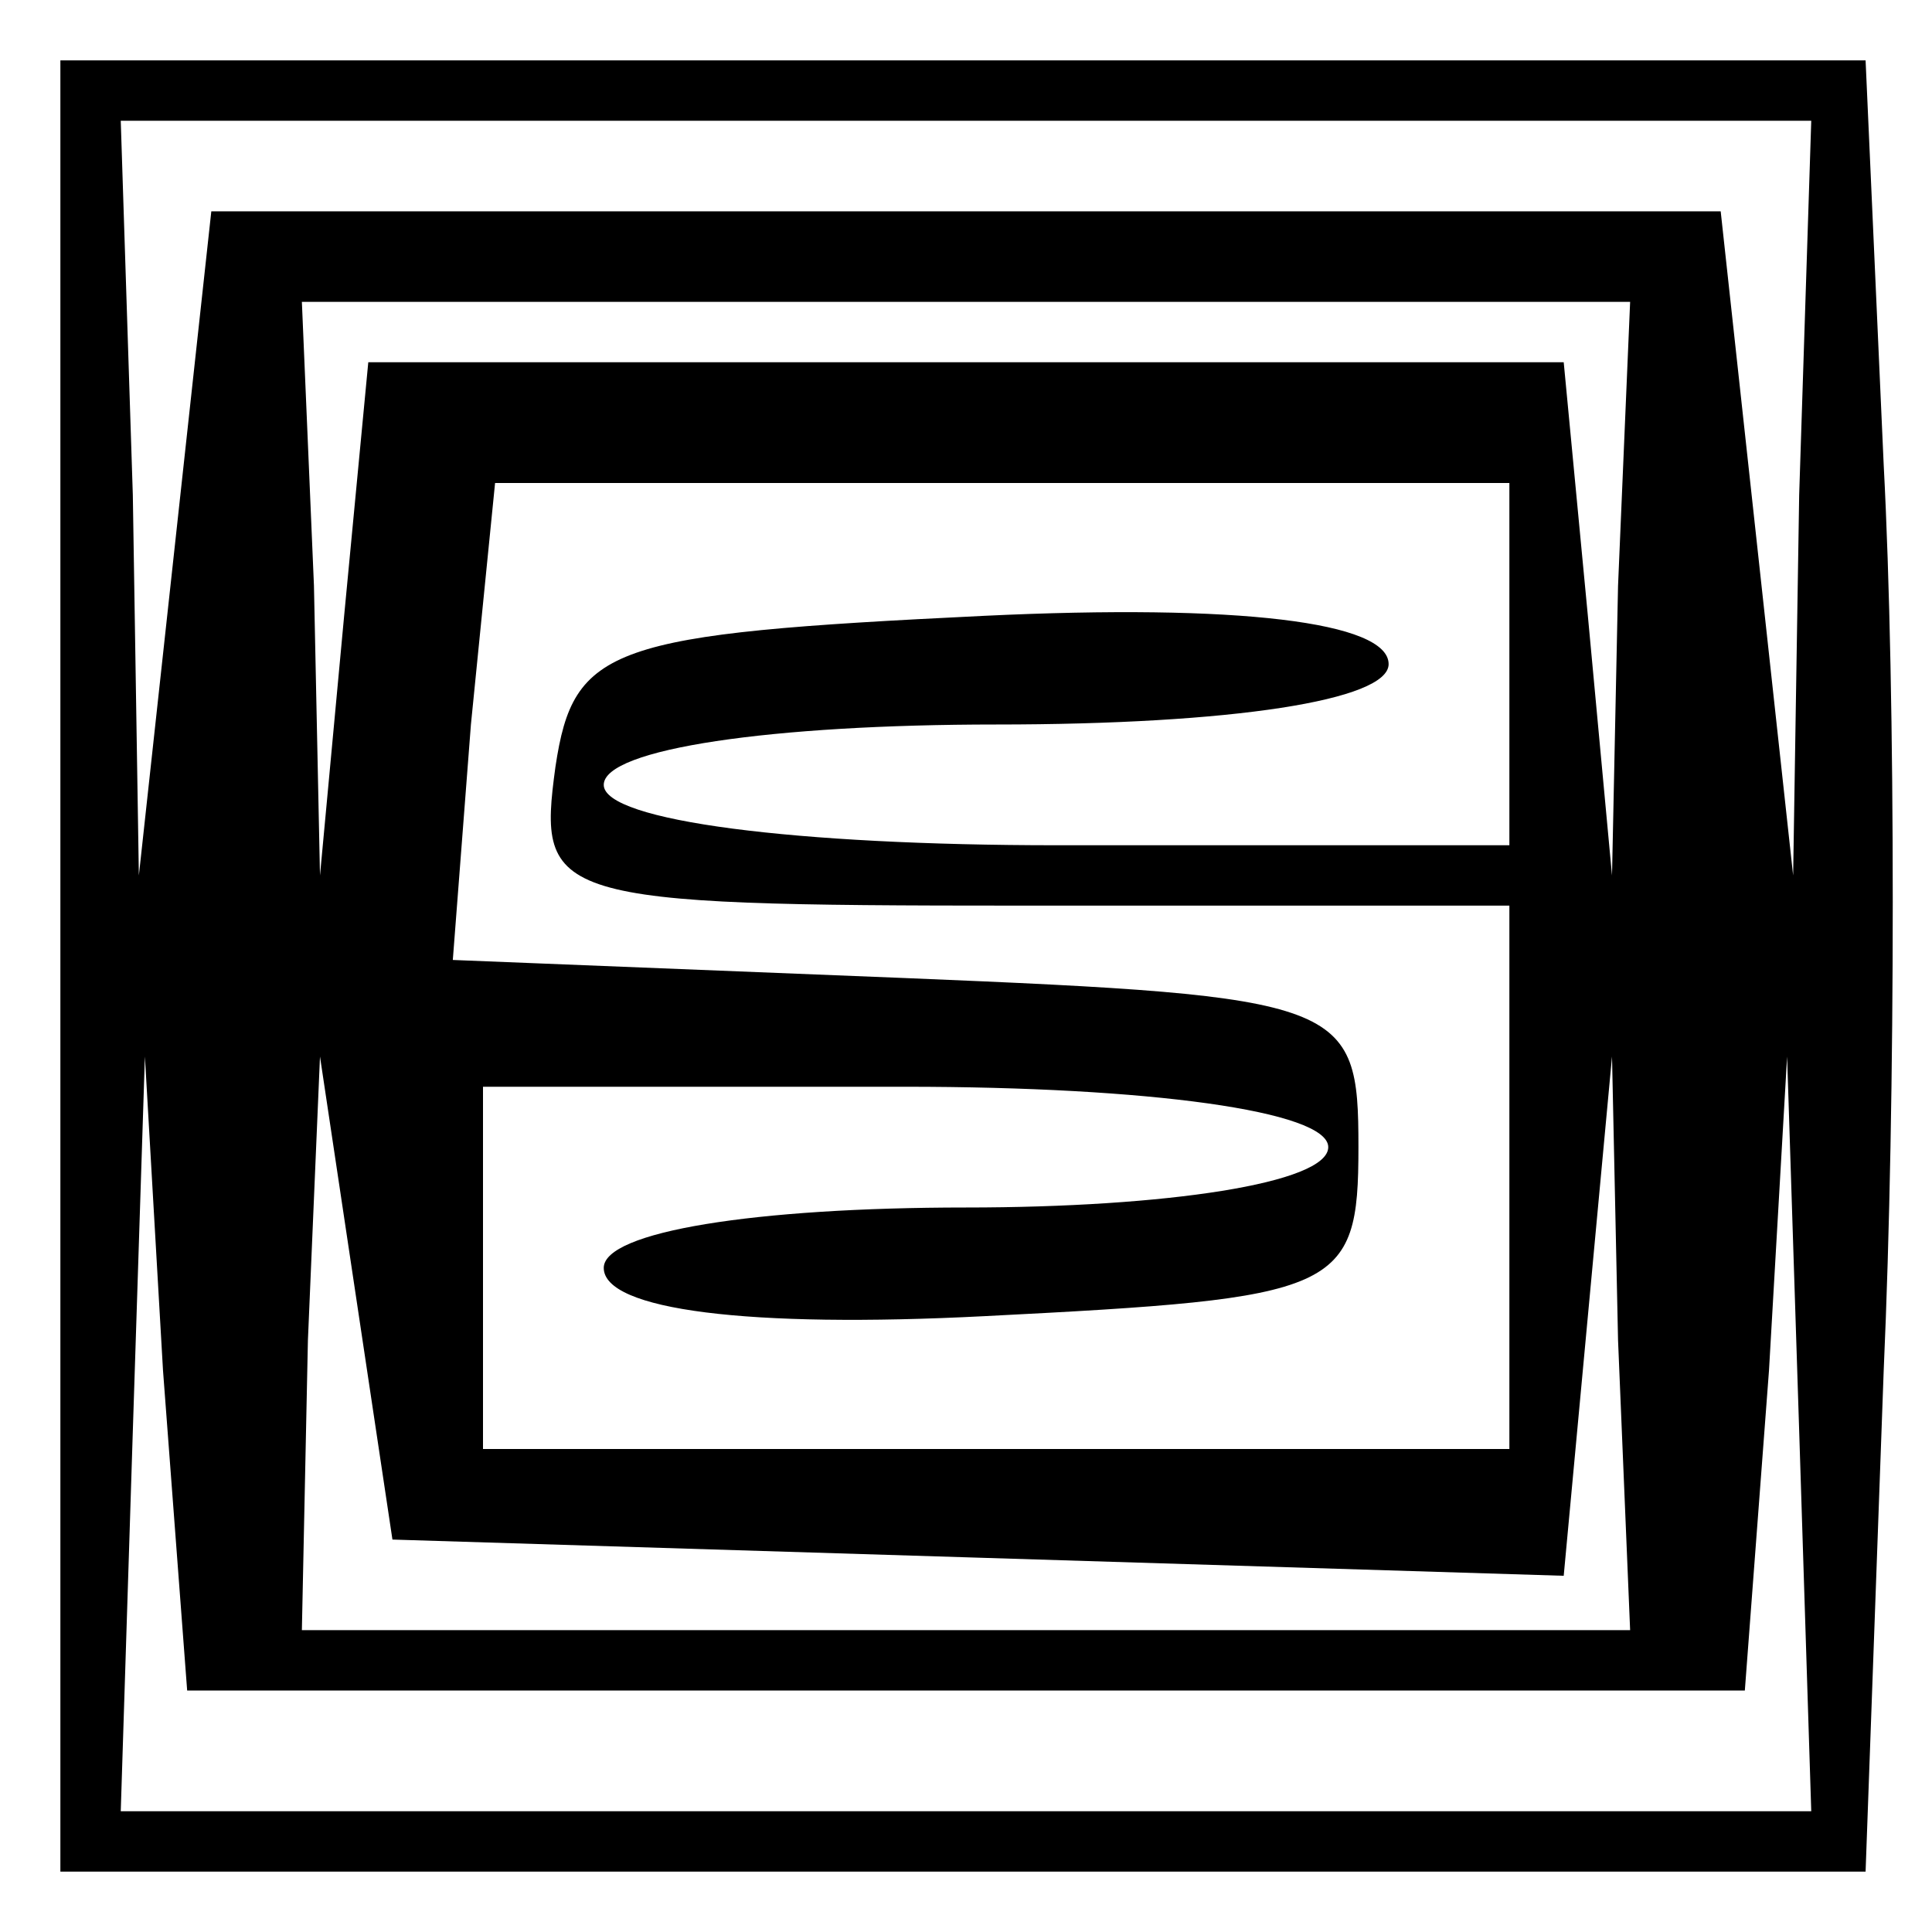 <?xml version="1.0" encoding="UTF-8" standalone="no"?> <svg xmlns="http://www.w3.org/2000/svg" version="1.0" width="32pt" height="32pt" viewBox="0 0 32 32" preserveAspectRatio="xMidYMid meet"><g transform="translate(0,32) scale(0.1,-0.1)" fill="#000000" stroke="none"><path d="M10 160 l0 -150 149 0 150 0 3 83 c2 45 2 112 0 150 l-3 67 -149 0 -150 0 0 -150z m288 78 l-1 -63 -6 55 -6 55 -125 0 -125 0 -6 -55 -6 -55 -1 63 -2 62 140 0 140 0 -2 -62z m-30 -15 l-1 -48 -4 43 -4 42 -99 0 -99 0 -4 -42 -4 -43 -1 48 -2 47 110 0 110 0 -2 -47z m-18 -13 l0 -30 -75 0 c-43 0 -75 4 -75 10 0 6 28 10 65 10 39 0 65 4 65 10 0 7 -25 10 -67 8 -62 -3 -68 -5 -71 -25 -3 -22 -1 -23 77 -23 l81 0 0 -45 0 -45 -85 0 -85 0 0 30 0 30 70 0 c40 0 70 -4 70 -10 0 -6 -27 -10 -60 -10 -35 0 -60 -4 -60 -10 0 -7 24 -10 63 -8 59 3 62 4 62 28 0 24 -2 25 -75 28 l-75 3 3 39 4 40 84 0 84 0 0 -30z m-90 -170 l129 0 4 53 3 52 2 -62 2 -63 -140 0 -140 0 2 63 2 62 3 -52 4 -53 129 0z m2 22 l97 -3 4 43 4 43 1 -47 2 -48 -110 0 -110 0 1 48 2 47 6 -40 6 -40 97 -3z"></path></g></svg> 